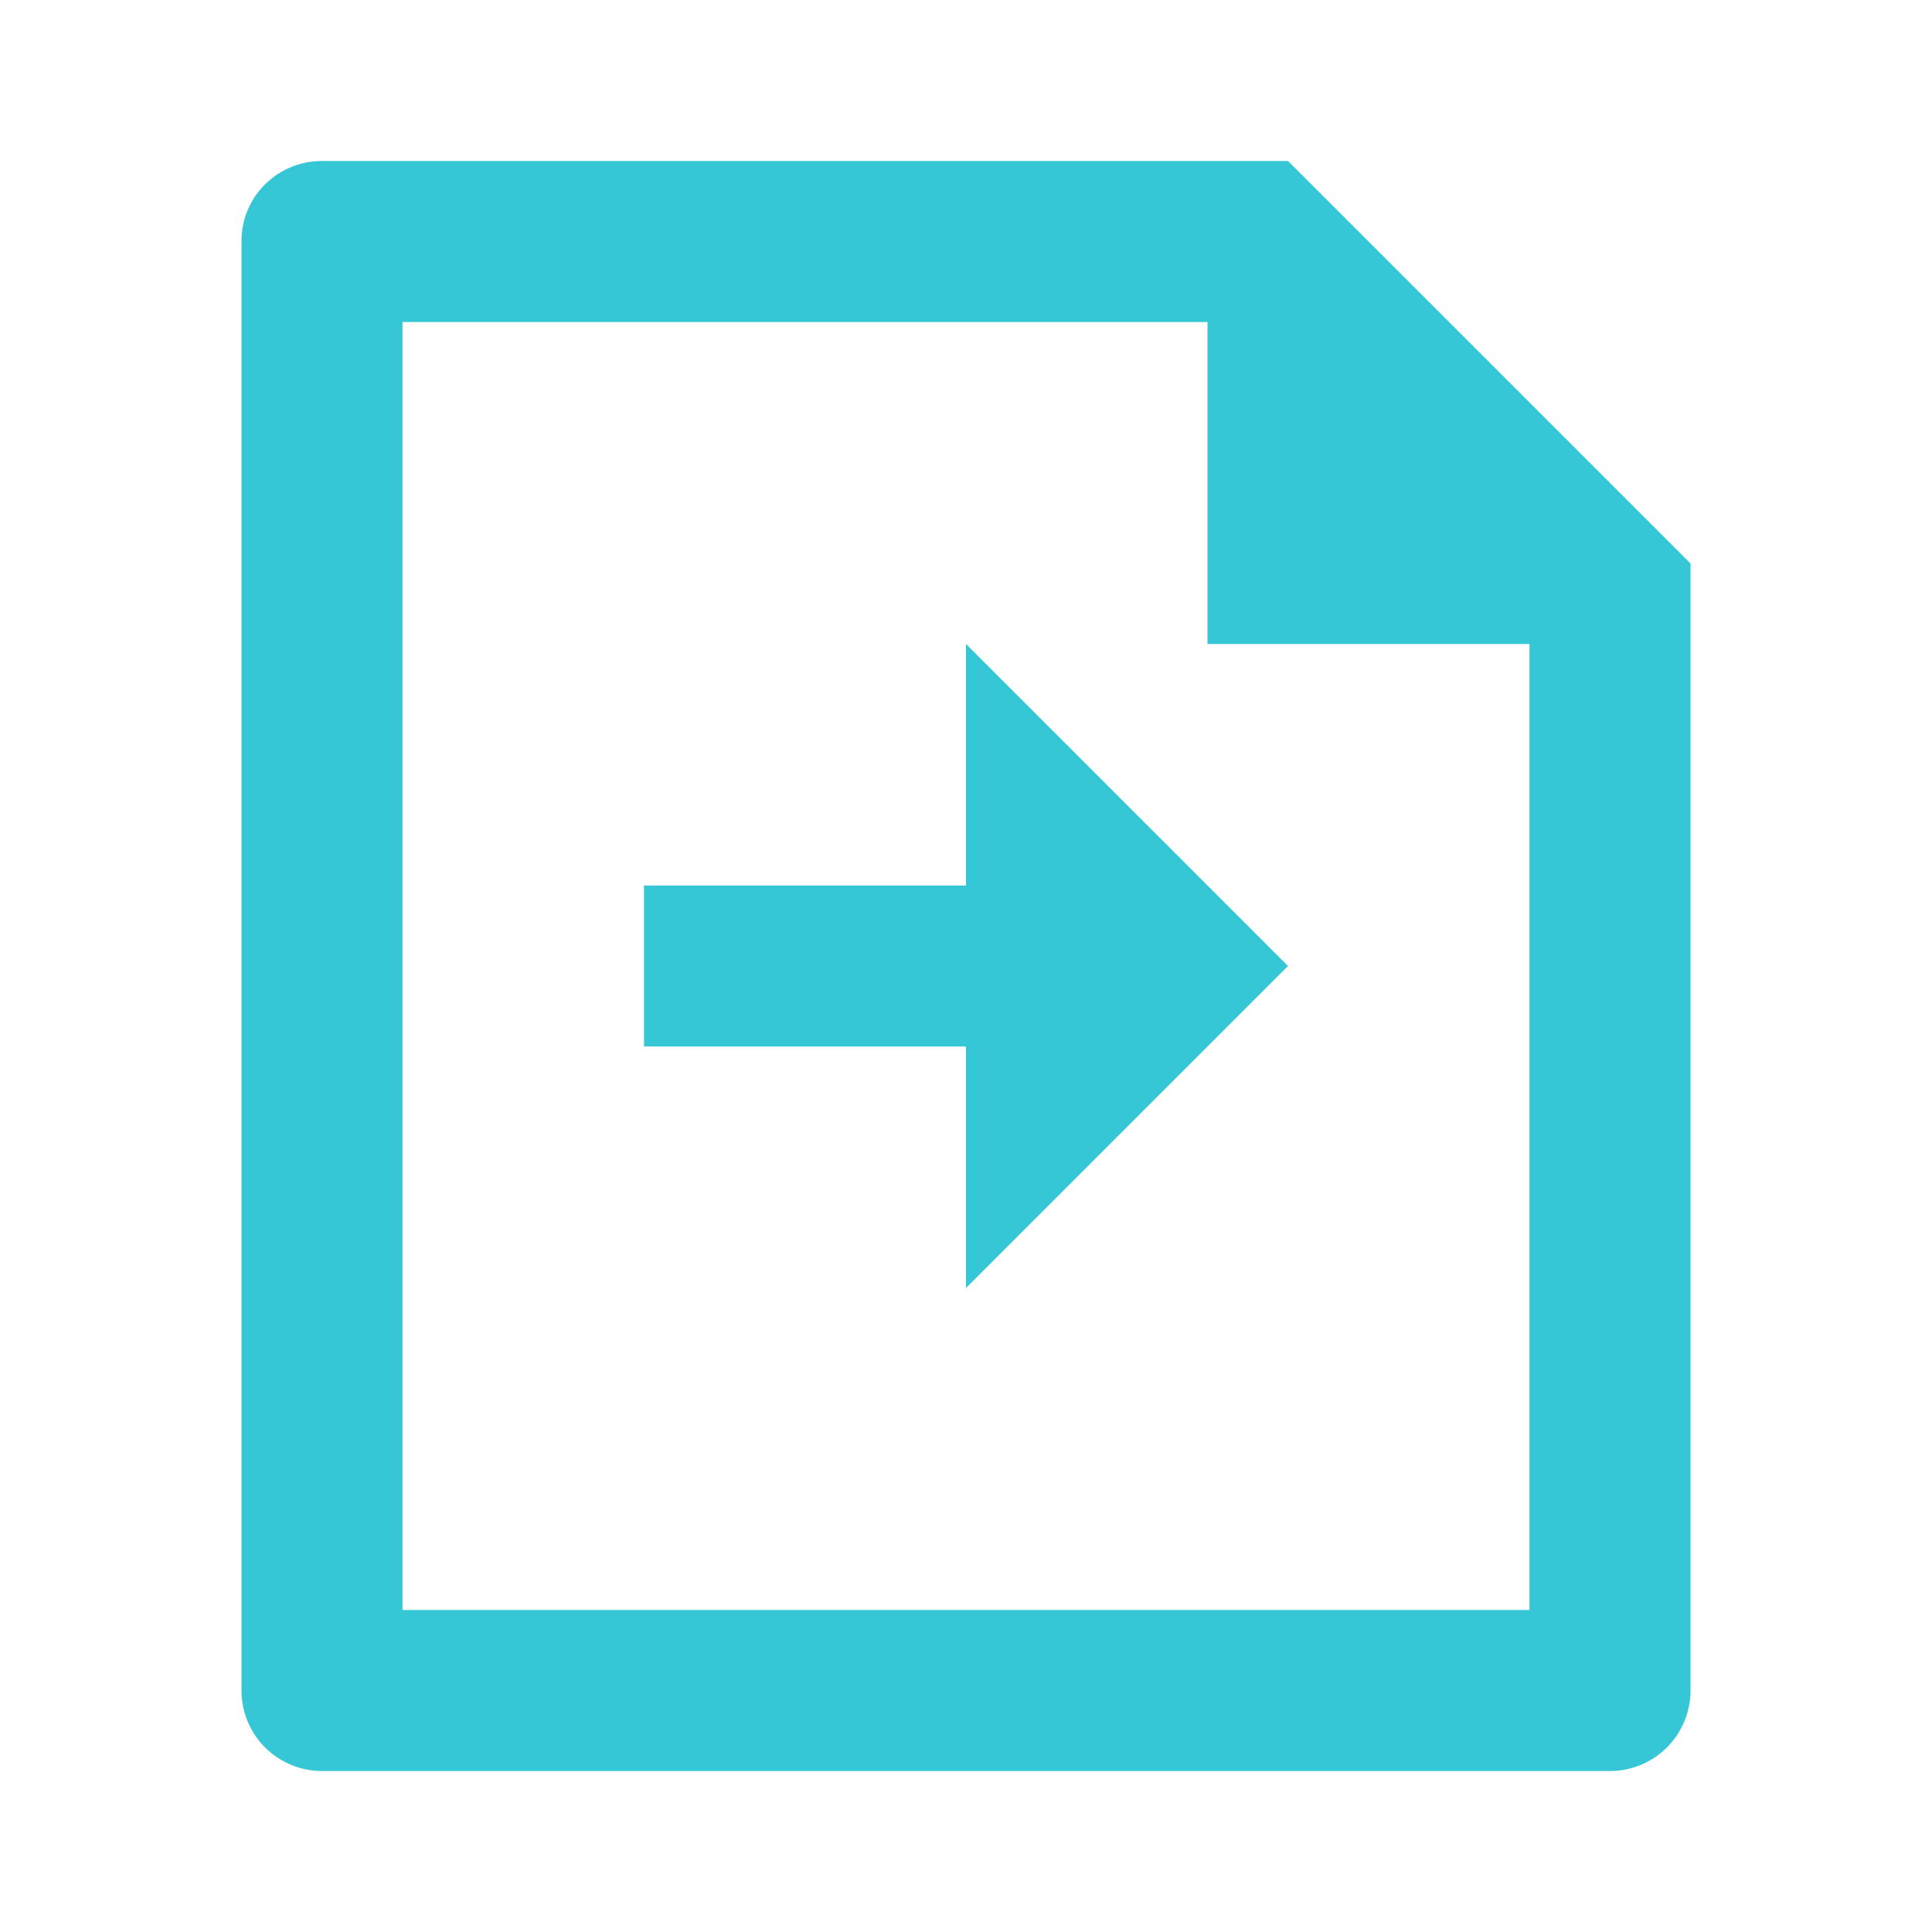 <svg xmlns="http://www.w3.org/2000/svg" viewBox="0 0 24 24" color="#36c7d6" fill="#36c7d6" width="128" height="128">
    <g>
        <path fill="none" d="M0 0h24v24H0z"></path>
        <path d="M15 4H5v16h14V8h-4V4zM3 2.992C3 2.444 3.447 2 3.999 2H16l5 5v13.993A1 1 0 0 1 20.007 22H3.993A1 1 0 0 1 3 21.008V2.992zM12 11V8l4 4-4 4v-3H8v-2h4z"></path>
    </g>
</svg>